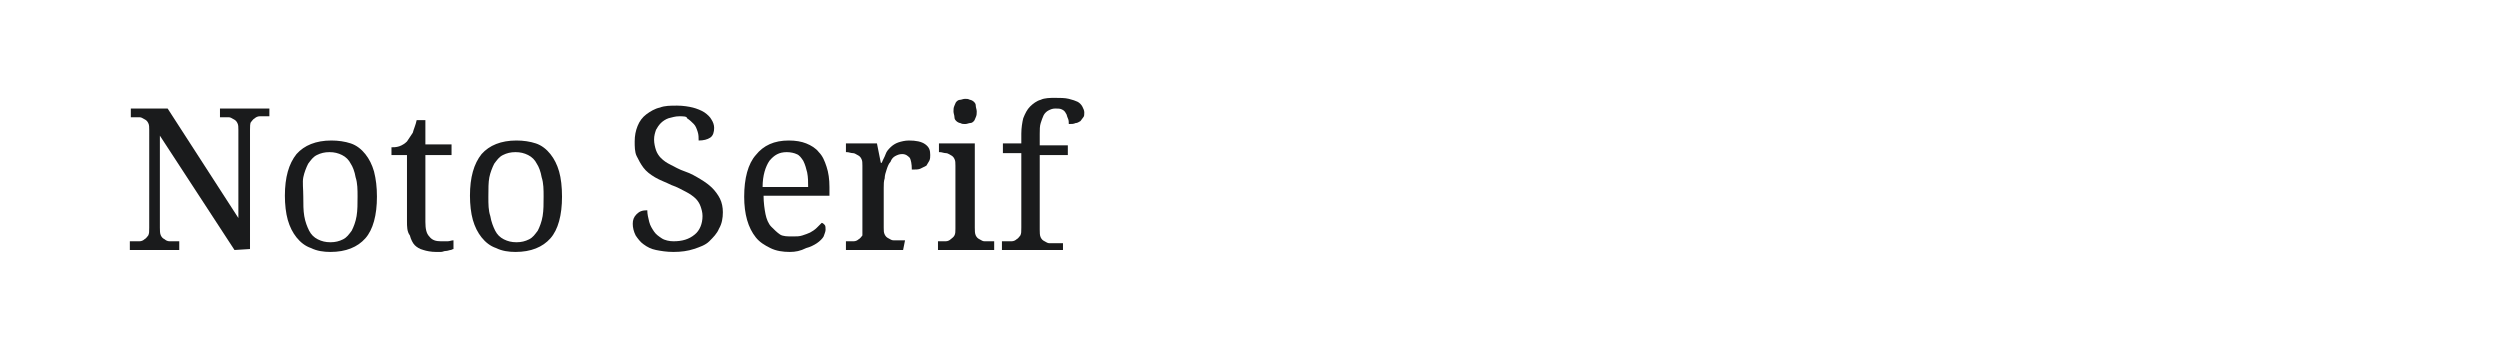 <?xml version="1.0" encoding="utf-8"?>
<!-- Generator: Adobe Illustrator 24.2.0, SVG Export Plug-In . SVG Version: 6.00 Build 0)  -->
<svg version="1.1" id="图层_1" xmlns="http://www.w3.org/2000/svg" xmlns:xlink="http://www.w3.org/1999/xlink" x="0px" y="0px"
	 width="258px" height="36px" viewBox="0 0 258 36" style="enable-background:new 0 0 258 36;" xml:space="preserve">
<style type="text/css">
	.st0{fill:#1A1B1C;}
</style>
<g>
	<path class="st0" d="M24.2,25.8L16.5,14v9.5c0,0.3,0,0.6,0.1,0.8c0.1,0.2,0.2,0.3,0.4,0.4c0.1,0.1,0.3,0.2,0.5,0.2s0.4,0,0.7,0h0.3
		v0.9h-5.1v-0.9h0.3c0.2,0,0.5,0,0.7,0c0.2,0,0.4-0.1,0.5-0.2c0.2-0.1,0.3-0.3,0.4-0.4c0.1-0.2,0.1-0.4,0.1-0.8V13.4
		c0-0.3,0-0.5-0.1-0.7c-0.1-0.2-0.2-0.3-0.4-0.4c-0.2-0.1-0.3-0.2-0.5-0.2c-0.2,0-0.4,0-0.6,0h-0.3v-0.9h3.8l7.3,11.3v-9.1
		c0-0.3,0-0.5-0.1-0.7c-0.1-0.2-0.2-0.3-0.4-0.4s-0.3-0.2-0.5-0.2c-0.2,0-0.4,0-0.6,0h-0.3v-0.9h5.1V12h-0.3c-0.2,0-0.5,0-0.7,0
		c-0.2,0-0.4,0.1-0.5,0.2c-0.2,0.1-0.3,0.3-0.4,0.4s-0.1,0.5-0.1,0.8v12.3L24.2,25.8L24.2,25.8z"/>
	<path class="st0" d="M38.9,20.3c0,1.9-0.4,3.4-1.2,4.3c-0.8,0.9-2,1.4-3.6,1.4c-0.7,0-1.4-0.1-2-0.4c-0.6-0.2-1.1-0.6-1.5-1.1
		c-0.4-0.5-0.7-1.1-0.9-1.8c-0.2-0.7-0.3-1.6-0.3-2.5c0-1.9,0.4-3.3,1.2-4.3c0.8-0.9,2-1.4,3.6-1.4c0.7,0,1.4,0.1,2,0.3
		c0.6,0.2,1.1,0.6,1.5,1.1c0.4,0.5,0.7,1.1,0.9,1.8C38.8,18.5,38.9,19.3,38.9,20.3z M31.3,20.3c0,0.8,0,1.4,0.1,2
		c0.1,0.6,0.3,1.1,0.5,1.5c0.2,0.4,0.5,0.7,0.9,0.9c0.4,0.2,0.8,0.3,1.3,0.3s0.9-0.1,1.3-0.3c0.4-0.2,0.6-0.5,0.9-0.9
		c0.2-0.4,0.4-0.9,0.5-1.5c0.1-0.6,0.1-1.3,0.1-2s0-1.4-0.2-2c-0.1-0.6-0.3-1.1-0.5-1.4c-0.2-0.4-0.5-0.7-0.9-0.9
		c-0.4-0.2-0.8-0.3-1.3-0.3s-0.9,0.1-1.3,0.3c-0.4,0.2-0.6,0.5-0.9,0.9c-0.2,0.4-0.4,0.9-0.5,1.4S31.3,19.5,31.3,20.3z"/>
	<path class="st0" d="M45.5,24.9c0.2,0,0.5,0,0.7,0c0.2,0,0.4-0.1,0.6-0.1v0.9c-0.1,0-0.2,0.1-0.3,0.1c-0.1,0-0.3,0.1-0.5,0.1
		c-0.2,0-0.3,0.1-0.5,0.1c-0.2,0-0.4,0-0.5,0c-0.5,0-1-0.1-1.3-0.2c-0.4-0.1-0.7-0.3-0.9-0.5c-0.2-0.2-0.4-0.6-0.5-1
		C42,23.9,42,23.4,42,22.8V16h-1.6v-0.8c0.2,0,0.5,0,0.8-0.1c0.3-0.1,0.6-0.3,0.8-0.5c0.2-0.3,0.4-0.6,0.6-0.9
		c0.1-0.4,0.3-0.8,0.4-1.3h0.9v2.5h2.7V16h-2.7v6.9c0,0.7,0.1,1.2,0.4,1.5C44.6,24.8,45,24.9,45.5,24.9z"/>
	<path class="st0" d="M58,20.3c0,1.9-0.4,3.4-1.2,4.3c-0.8,0.9-2,1.4-3.6,1.4c-0.7,0-1.4-0.1-2-0.4c-0.6-0.2-1.1-0.6-1.5-1.1
		c-0.4-0.5-0.7-1.1-0.9-1.8c-0.2-0.7-0.3-1.6-0.3-2.5c0-1.9,0.4-3.3,1.2-4.3c0.8-0.9,2-1.4,3.6-1.4c0.7,0,1.4,0.1,2,0.3
		c0.6,0.2,1.1,0.6,1.5,1.1c0.4,0.5,0.7,1.1,0.9,1.8S58,19.3,58,20.3z M50.4,20.3c0,0.8,0,1.4,0.2,2c0.1,0.6,0.3,1.1,0.5,1.5
		c0.2,0.4,0.5,0.7,0.9,0.9c0.4,0.2,0.8,0.3,1.3,0.3s0.9-0.1,1.3-0.3c0.4-0.2,0.6-0.5,0.9-0.9c0.2-0.4,0.4-0.9,0.5-1.5
		c0.1-0.6,0.1-1.3,0.1-2s0-1.4-0.2-2c-0.1-0.6-0.3-1.1-0.5-1.4c-0.2-0.4-0.5-0.7-0.9-0.9c-0.4-0.2-0.8-0.3-1.3-0.3
		c-0.5,0-0.9,0.1-1.3,0.3c-0.4,0.2-0.6,0.5-0.9,0.9c-0.2,0.4-0.4,0.9-0.5,1.4S50.4,19.5,50.4,20.3z"/>
	<path class="st0" d="M69.5,26c-0.7,0-1.3-0.1-1.8-0.2c-0.5-0.1-0.9-0.3-1.3-0.6c-0.3-0.2-0.6-0.6-0.8-0.9c-0.2-0.4-0.3-0.8-0.3-1.2
		c0-0.4,0.1-0.7,0.4-1c0.3-0.3,0.6-0.4,1.1-0.4c0,0.4,0.1,0.8,0.2,1.2c0.1,0.4,0.3,0.7,0.5,1c0.2,0.3,0.5,0.5,0.8,0.7
		c0.3,0.2,0.8,0.3,1.2,0.3c0.9,0,1.6-0.2,2.2-0.7c0.5-0.4,0.8-1.1,0.8-1.9c0-0.4-0.1-0.7-0.2-1s-0.3-0.6-0.5-0.8
		c-0.2-0.2-0.6-0.5-1-0.7c-0.4-0.2-0.9-0.5-1.5-0.7c-0.6-0.3-1.2-0.5-1.7-0.8c-0.5-0.3-0.9-0.6-1.2-1c-0.3-0.4-0.5-0.8-0.7-1.2
		c-0.2-0.4-0.2-1-0.2-1.5c0-0.6,0.1-1.1,0.3-1.6s0.5-0.9,0.9-1.2c0.4-0.3,0.9-0.6,1.4-0.7c0.5-0.2,1.1-0.2,1.8-0.2
		c0.6,0,1.2,0.1,1.6,0.2s0.9,0.3,1.2,0.5c0.3,0.2,0.6,0.5,0.7,0.7c0.2,0.3,0.3,0.6,0.3,0.9c0,0.4-0.1,0.8-0.4,1
		c-0.3,0.2-0.7,0.3-1.2,0.3c0-0.3,0-0.6-0.1-0.9c-0.1-0.3-0.2-0.6-0.4-0.8s-0.4-0.4-0.7-0.6C70.9,12,70.5,12,70.1,12
		c-0.4,0-0.7,0.1-1.1,0.2c-0.3,0.1-0.6,0.3-0.8,0.5s-0.4,0.5-0.5,0.7c-0.1,0.3-0.2,0.6-0.2,1c0,0.4,0.1,0.8,0.2,1.1s0.3,0.6,0.5,0.8
		c0.3,0.3,0.6,0.5,1,0.7c0.4,0.2,0.9,0.5,1.5,0.7c0.6,0.2,1.1,0.5,1.6,0.8c0.5,0.3,0.9,0.6,1.2,0.9c0.3,0.3,0.6,0.7,0.8,1.1
		c0.2,0.4,0.3,0.9,0.3,1.4c0,0.6-0.1,1.2-0.4,1.7c-0.2,0.5-0.6,0.9-1,1.3c-0.4,0.4-1,0.6-1.6,0.8S70.3,26,69.5,26z"/>
	<path class="st0" d="M81.5,26c-0.7,0-1.4-0.1-2-0.4S78.4,25,78,24.5c-0.4-0.5-0.7-1.1-0.9-1.8c-0.2-0.7-0.3-1.5-0.3-2.4
		c0-1.9,0.4-3.4,1.2-4.3c0.8-1,1.9-1.5,3.4-1.5c0.7,0,1.3,0.1,1.8,0.3c0.5,0.2,1,0.5,1.3,0.9c0.4,0.4,0.6,0.9,0.8,1.5
		c0.2,0.6,0.3,1.3,0.3,2.1v0.9h-6.8c0,0.7,0.1,1.4,0.2,1.9c0.1,0.5,0.3,1,0.6,1.3c0.3,0.3,0.6,0.6,0.9,0.8s0.8,0.2,1.3,0.2
		c0.4,0,0.7,0,1-0.1s0.6-0.2,0.8-0.3s0.5-0.3,0.7-0.5c0.2-0.2,0.3-0.3,0.5-0.5c0.1,0,0.2,0.1,0.3,0.2c0.1,0.1,0.1,0.3,0.1,0.5
		c0,0.2-0.1,0.4-0.2,0.7c-0.1,0.2-0.4,0.5-0.7,0.7c-0.3,0.2-0.7,0.4-1.1,0.5C82.6,25.9,82.1,26,81.5,26z M81.2,15.7
		c-0.8,0-1.3,0.3-1.8,0.9c-0.4,0.6-0.7,1.5-0.7,2.7h4.7c0-0.5,0-1-0.1-1.5c-0.1-0.4-0.2-0.8-0.4-1.2c-0.2-0.3-0.4-0.6-0.7-0.7
		C82,15.8,81.6,15.7,81.2,15.7z"/>
	<path class="st0" d="M93.2,25.8h-5.9v-0.9h0.1c0.2,0,0.5,0,0.7,0c0.2,0,0.4-0.1,0.5-0.2c0.2-0.1,0.3-0.3,0.4-0.4
		C89,24,89,23.8,89,23.5v-6.4c0-0.3,0-0.5-0.1-0.7c-0.1-0.2-0.2-0.3-0.4-0.4c-0.2-0.1-0.3-0.2-0.5-0.2s-0.4-0.1-0.6-0.1h-0.1v-0.9
		h3.2l0.4,2h0.1c0.1-0.3,0.3-0.6,0.4-0.9c0.1-0.3,0.3-0.5,0.5-0.7s0.5-0.4,0.8-0.5c0.3-0.1,0.7-0.2,1.1-0.2c0.7,0,1.3,0.1,1.7,0.4
		c0.4,0.3,0.5,0.6,0.5,1.1c0,0.2,0,0.4-0.1,0.6c-0.1,0.2-0.2,0.3-0.3,0.5c-0.2,0.1-0.4,0.2-0.6,0.3c-0.2,0.1-0.5,0.1-0.9,0.1
		c0-0.6-0.1-1-0.2-1.2c-0.2-0.2-0.4-0.4-0.8-0.4c-0.3,0-0.5,0.1-0.7,0.2c-0.2,0.1-0.4,0.3-0.5,0.6c-0.2,0.2-0.3,0.5-0.4,0.8
		c-0.1,0.3-0.2,0.6-0.2,0.9c-0.1,0.3-0.1,0.6-0.1,1c0,0.3,0,0.6,0,0.9v3.2c0,0.3,0,0.5,0.1,0.7c0.1,0.2,0.2,0.3,0.4,0.4
		c0.2,0.1,0.3,0.2,0.5,0.2c0.2,0,0.4,0,0.6,0h0.6L93.2,25.8L93.2,25.8z"/>
	<path class="st0" d="M97,24.9c0.2,0,0.4,0,0.6,0c0.2,0,0.4-0.1,0.5-0.2s0.3-0.2,0.4-0.4c0.1-0.2,0.1-0.4,0.1-0.7v-6.5
		c0-0.3,0-0.5-0.1-0.7c-0.1-0.2-0.2-0.3-0.4-0.4c-0.2-0.1-0.3-0.2-0.5-0.2s-0.4-0.1-0.6-0.1h-0.1v-0.9h3.7v8.7c0,0.3,0,0.6,0.1,0.8
		c0.1,0.2,0.2,0.3,0.4,0.4c0.2,0.1,0.3,0.2,0.5,0.2s0.4,0,0.7,0h0.3v0.9h-5.8v-0.9L97,24.9L97,24.9z M98.4,11.5c0-0.2,0-0.4,0.1-0.6
		c0.1-0.2,0.1-0.3,0.2-0.4c0.1-0.1,0.2-0.2,0.4-0.2c0.1,0,0.3-0.1,0.5-0.1c0.2,0,0.3,0,0.5,0.1c0.1,0,0.3,0.1,0.4,0.2
		c0.1,0.1,0.2,0.2,0.2,0.4s0.1,0.4,0.1,0.6s0,0.4-0.1,0.6s-0.1,0.3-0.2,0.4c-0.1,0.1-0.2,0.2-0.4,0.2c-0.1,0-0.3,0.1-0.5,0.1
		c-0.2,0-0.3,0-0.5-0.1c-0.1,0-0.3-0.1-0.4-0.2s-0.2-0.2-0.2-0.4S98.4,11.7,98.4,11.5z"/>
	<path class="st0" d="M109.7,24.9v0.9h-6.3v-0.9h0.3c0.2,0,0.5,0,0.7,0c0.2,0,0.4-0.1,0.5-0.2c0.2-0.1,0.3-0.3,0.4-0.4
		c0.1-0.2,0.1-0.4,0.1-0.8v-7.7h-1.9v-1h1.9v-1c0-0.6,0.1-1.2,0.2-1.6c0.2-0.5,0.4-0.9,0.7-1.2c0.3-0.3,0.7-0.6,1.1-0.7
		c0.4-0.2,1-0.2,1.5-0.2c0.5,0,1,0,1.4,0.1s0.7,0.2,0.9,0.3c0.2,0.1,0.4,0.3,0.5,0.5s0.2,0.4,0.2,0.6c0,0.2,0,0.4-0.1,0.5
		c-0.1,0.1-0.2,0.3-0.3,0.4c-0.2,0.1-0.3,0.2-0.5,0.2c-0.2,0.1-0.4,0.1-0.7,0.1c0-0.2,0-0.4-0.1-0.6s-0.1-0.4-0.2-0.5
		c-0.1-0.2-0.2-0.3-0.4-0.4c-0.2-0.1-0.4-0.1-0.7-0.1c-0.3,0-0.5,0.1-0.7,0.2c-0.2,0.1-0.4,0.3-0.5,0.5c-0.1,0.2-0.2,0.5-0.3,0.8
		c-0.1,0.3-0.1,0.7-0.1,1.1v1.2h2.9v1h-2.9v7.7c0,0.3,0,0.6,0.1,0.8c0.1,0.2,0.2,0.3,0.4,0.4c0.2,0.1,0.3,0.2,0.5,0.2s0.4,0,0.7,0
		H109.7z"/>
</g>
</svg>
